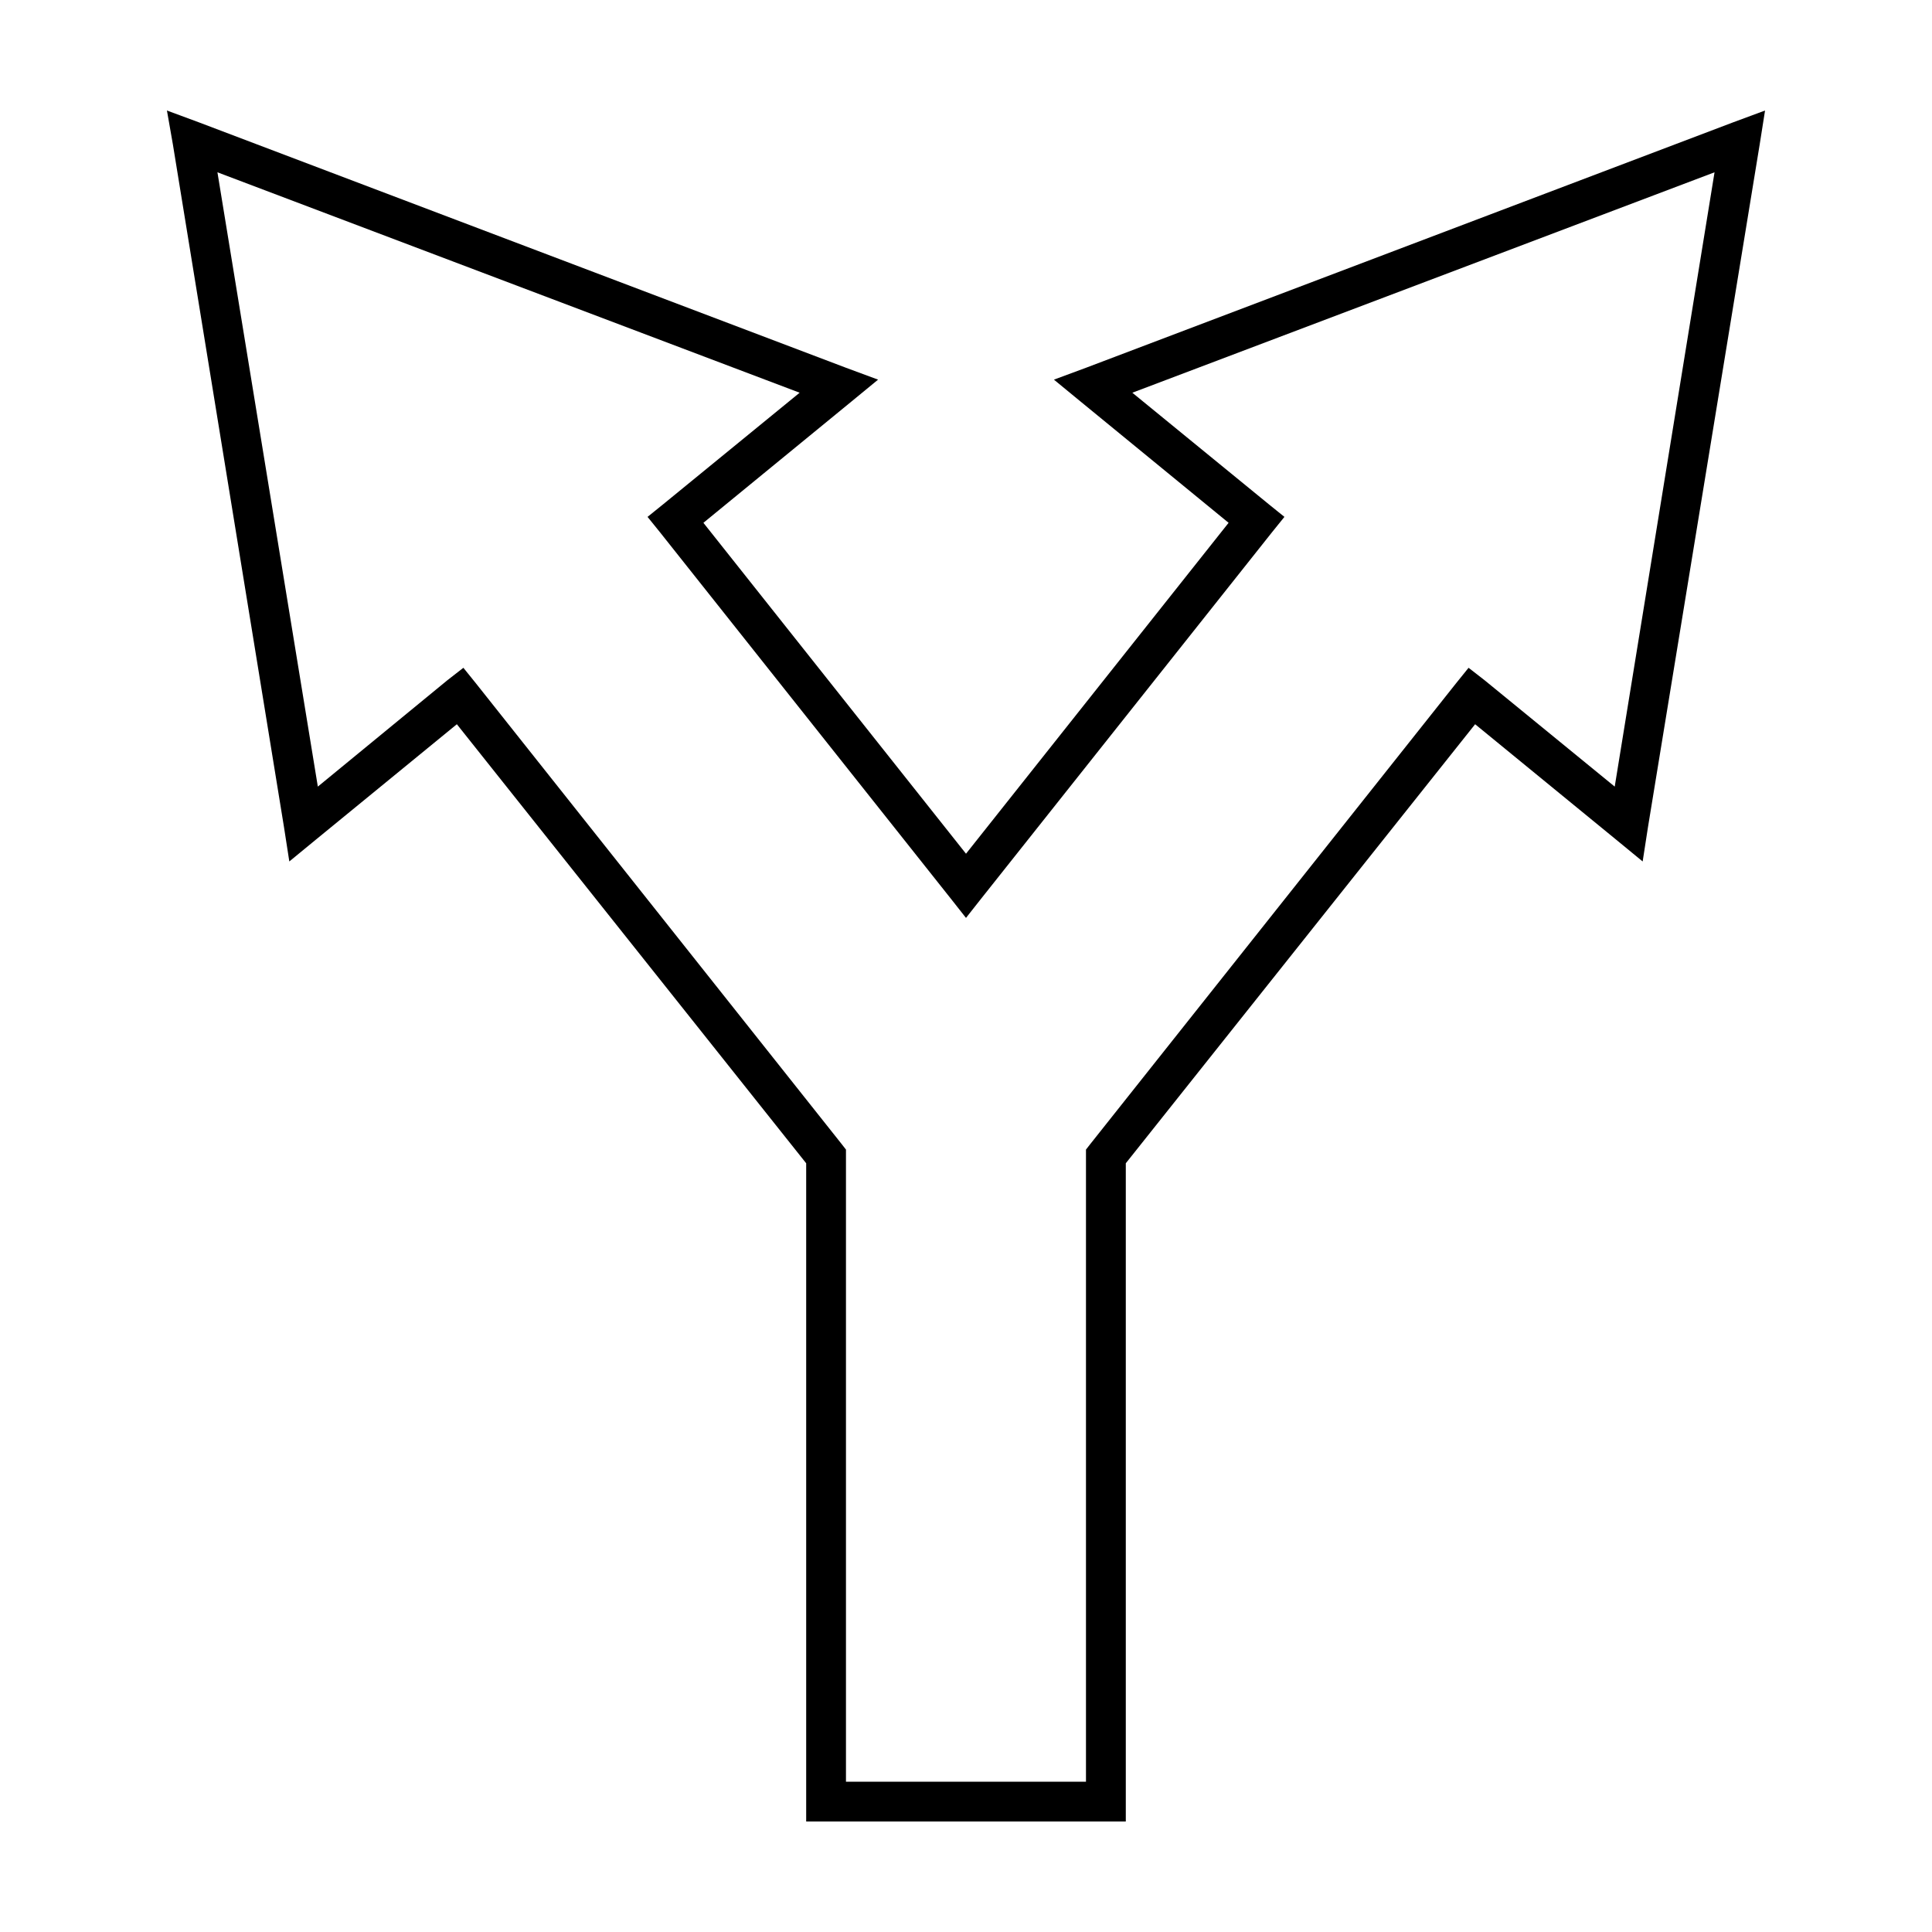 <?xml version="1.0" encoding="UTF-8"?>
<!-- Uploaded to: ICON Repo, www.iconrepo.com, Generator: ICON Repo Mixer Tools -->
<svg fill="#000000" width="800px" height="800px" version="1.1" viewBox="144 144 512 512" xmlns="http://www.w3.org/2000/svg">
 <path d="m188.24 173.29 1.574 8.973 29.441 180.9 1.418 9.133 7.086-5.824 37.312-30.543 92.574 116.35v174.44h84.703v-174.44l92.574-116.35 37.312 30.543 7.086 5.824 1.414-9.133 29.602-180.9 1.418-8.973-8.504 3.148-171.45 65.023-8.5 3.148 7.086 5.824 39.203 32.117-69.59 87.695-69.59-87.695 39.203-32.117 7.086-5.824-8.504-3.148-171.45-65.023zm13.383 16.371 154.29 58.414-36.211 29.598-4.094 3.305 3.309 4.094 76.988 96.984 4.094 5.195 4.094-5.195 76.988-96.984 3.305-4.094-4.094-3.305-36.211-29.598 154.29-58.414-26.453 162.8-34.477-28.184-4.254-3.305-3.305 4.094-96.984 122.17-1.102 1.418v167.52h-63.605v-167.52l-1.102-1.418-96.984-122.17-3.305-4.094-4.25 3.305-34.32 28.184z"/>
</svg>